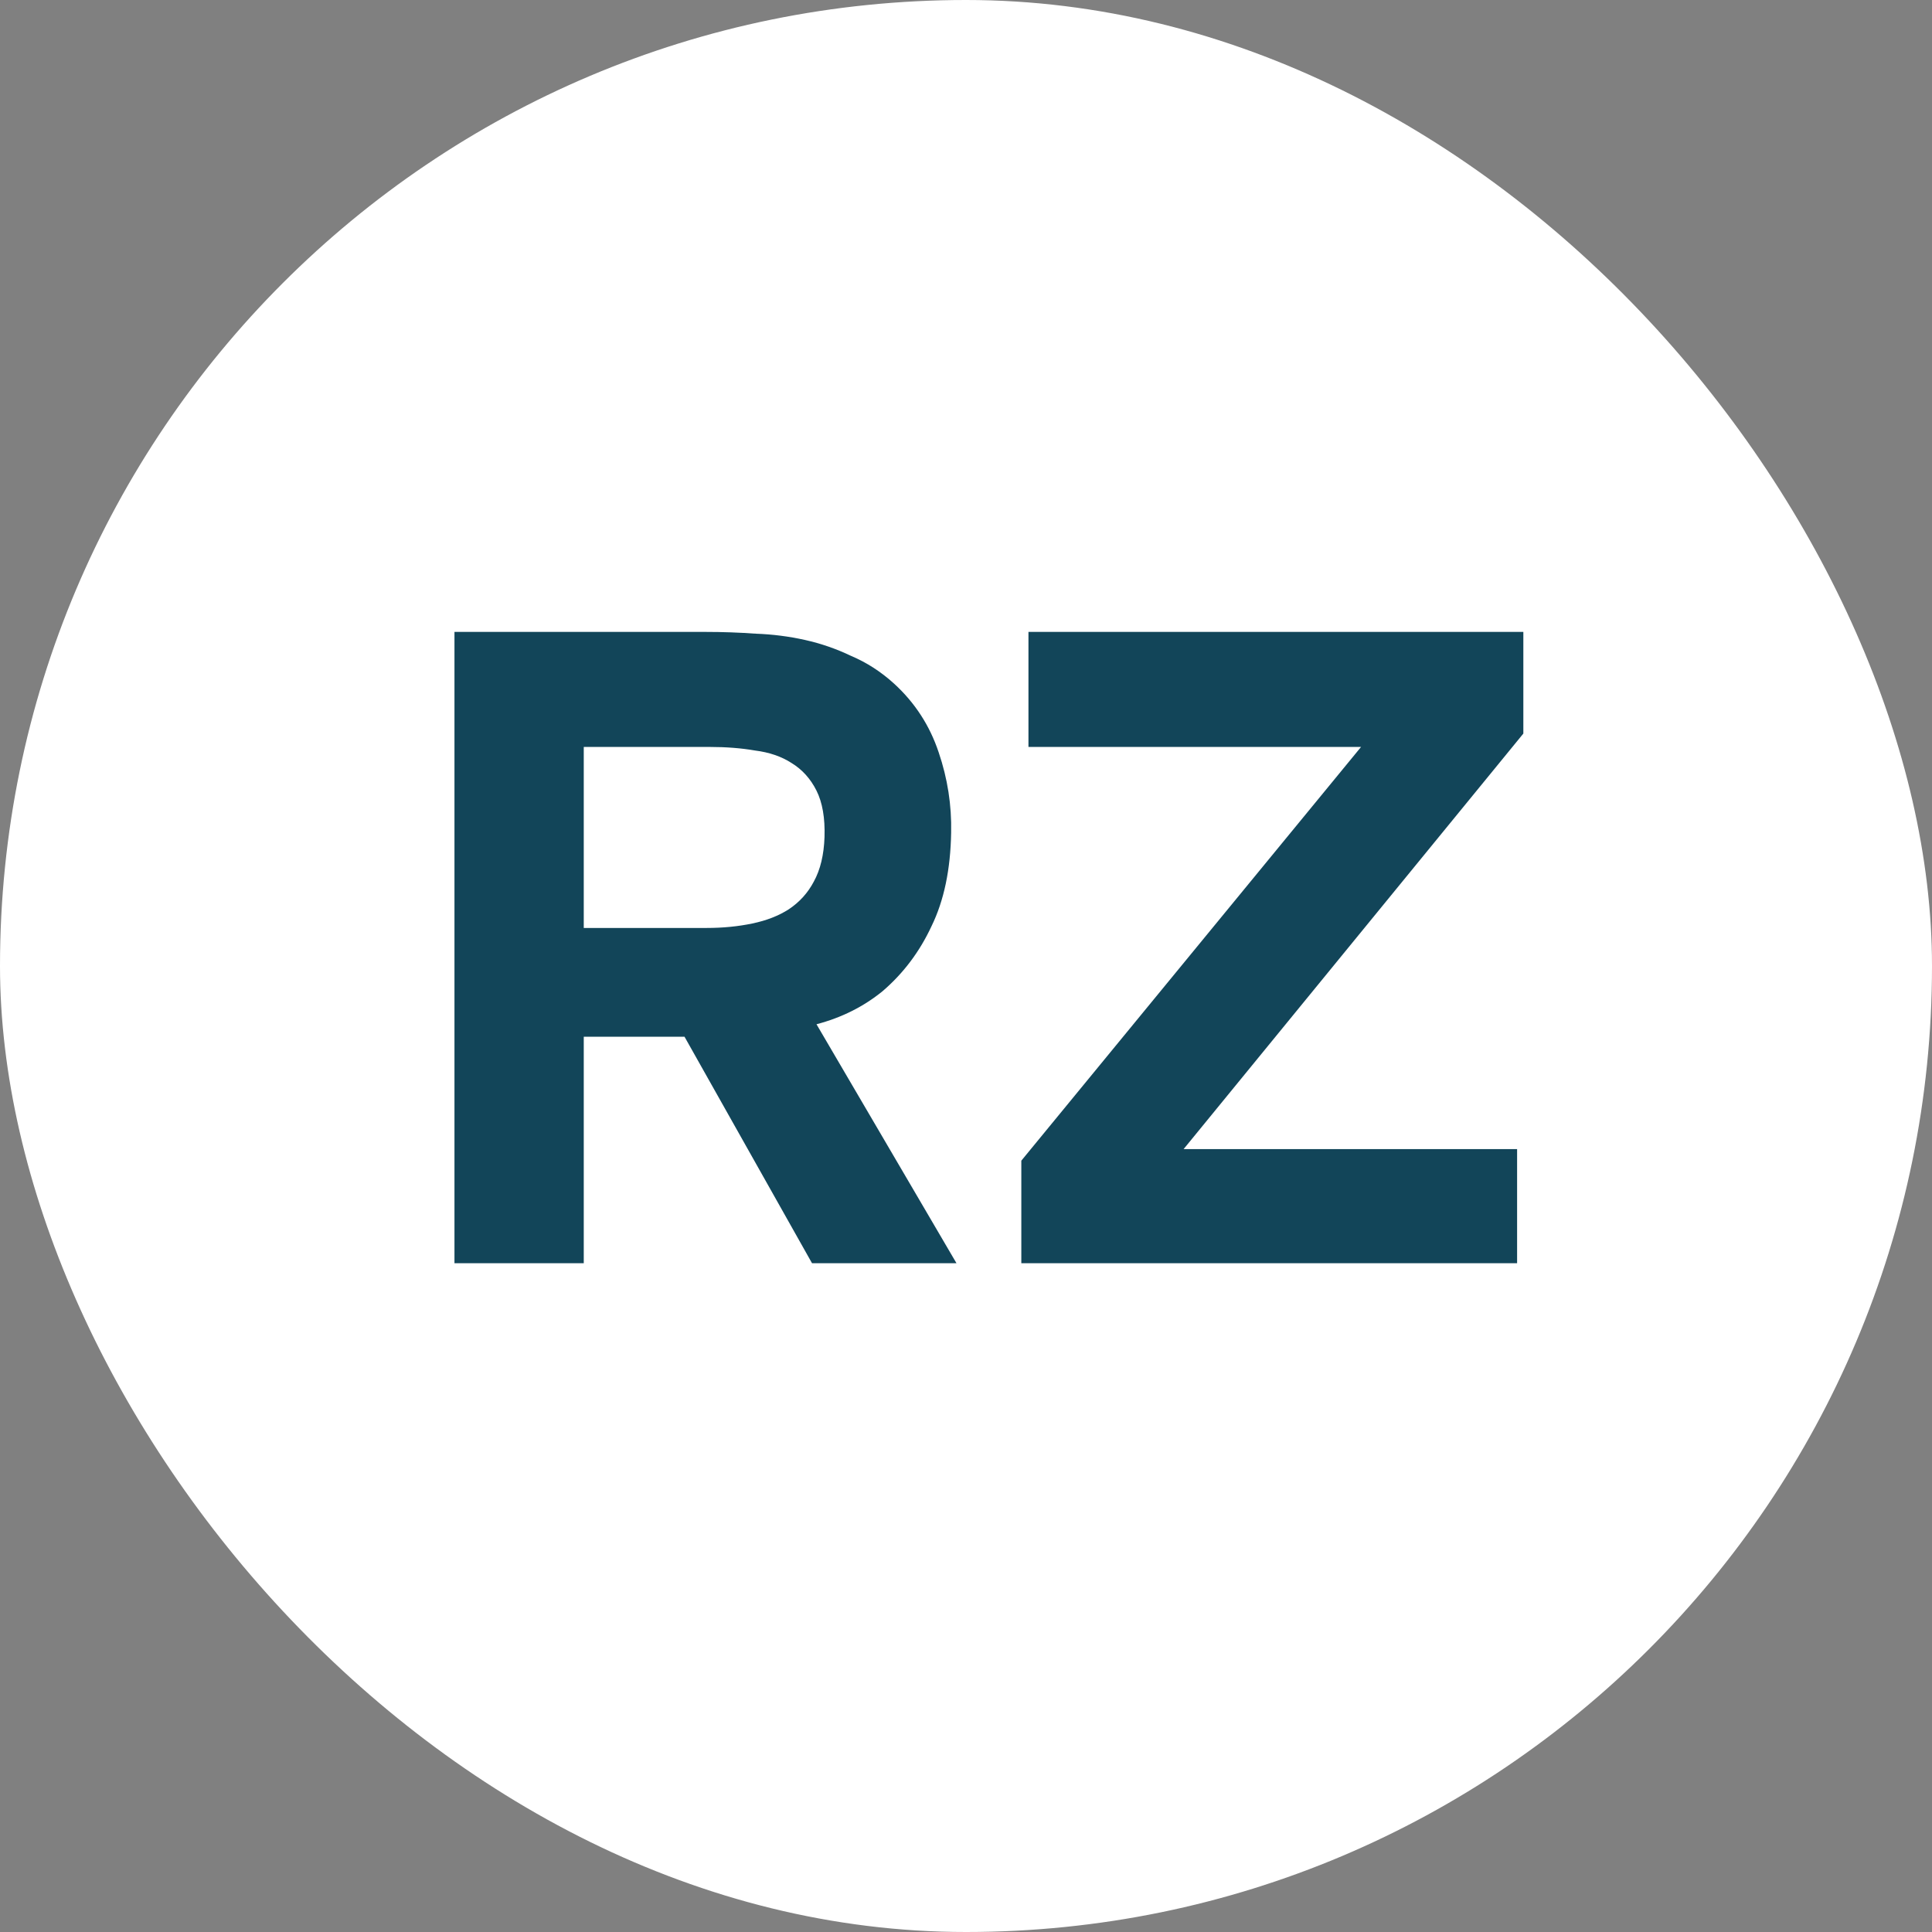 <svg width="260" height="260" viewBox="0 0 260 260" fill="none" xmlns="http://www.w3.org/2000/svg">
<rect x="0" y="0" width="260" height="260" fill="#808080" stroke="none"/>
<rect width="260" height="260" rx="130" fill="white"/>
<path d="M95 85.04C97.24 85.04 99.48 85.12 101.72 85.28C103.96 85.36 106.16 85.64 108.32 86.12C110.48 86.6 112.56 87.32 114.56 88.28C116.64 89.16 118.56 90.4 120.32 92C123.12 94.56 125.12 97.64 126.32 101.24C127.52 104.76 128.08 108.36 128 112.04C127.92 117 127.04 121.2 125.36 124.64C123.76 128.08 121.56 131 118.76 133.4C116.2 135.48 113.24 136.96 109.88 137.84L128.72 170H109.28L92.12 139.52H78.56V170H61.16V85.04H95ZM95.12 124.88C97.28 124.88 99.32 124.68 101.24 124.28C103.16 123.88 104.8 123.24 106.16 122.36C107.6 121.4 108.72 120.16 109.52 118.64C110.4 117.04 110.88 115.04 110.96 112.64C111.04 110.08 110.68 108 109.88 106.4C109.08 104.8 107.96 103.56 106.52 102.68C105.16 101.8 103.52 101.24 101.6 101C99.76 100.68 97.72 100.52 95.48 100.52H78.56V124.88H95.12ZM138.405 100.52V85.04H205.005V98.72L159.285 154.64H204.165V170H137.445V156.2L183.165 100.52H138.405Z" fill="#124559"/>
</svg>

